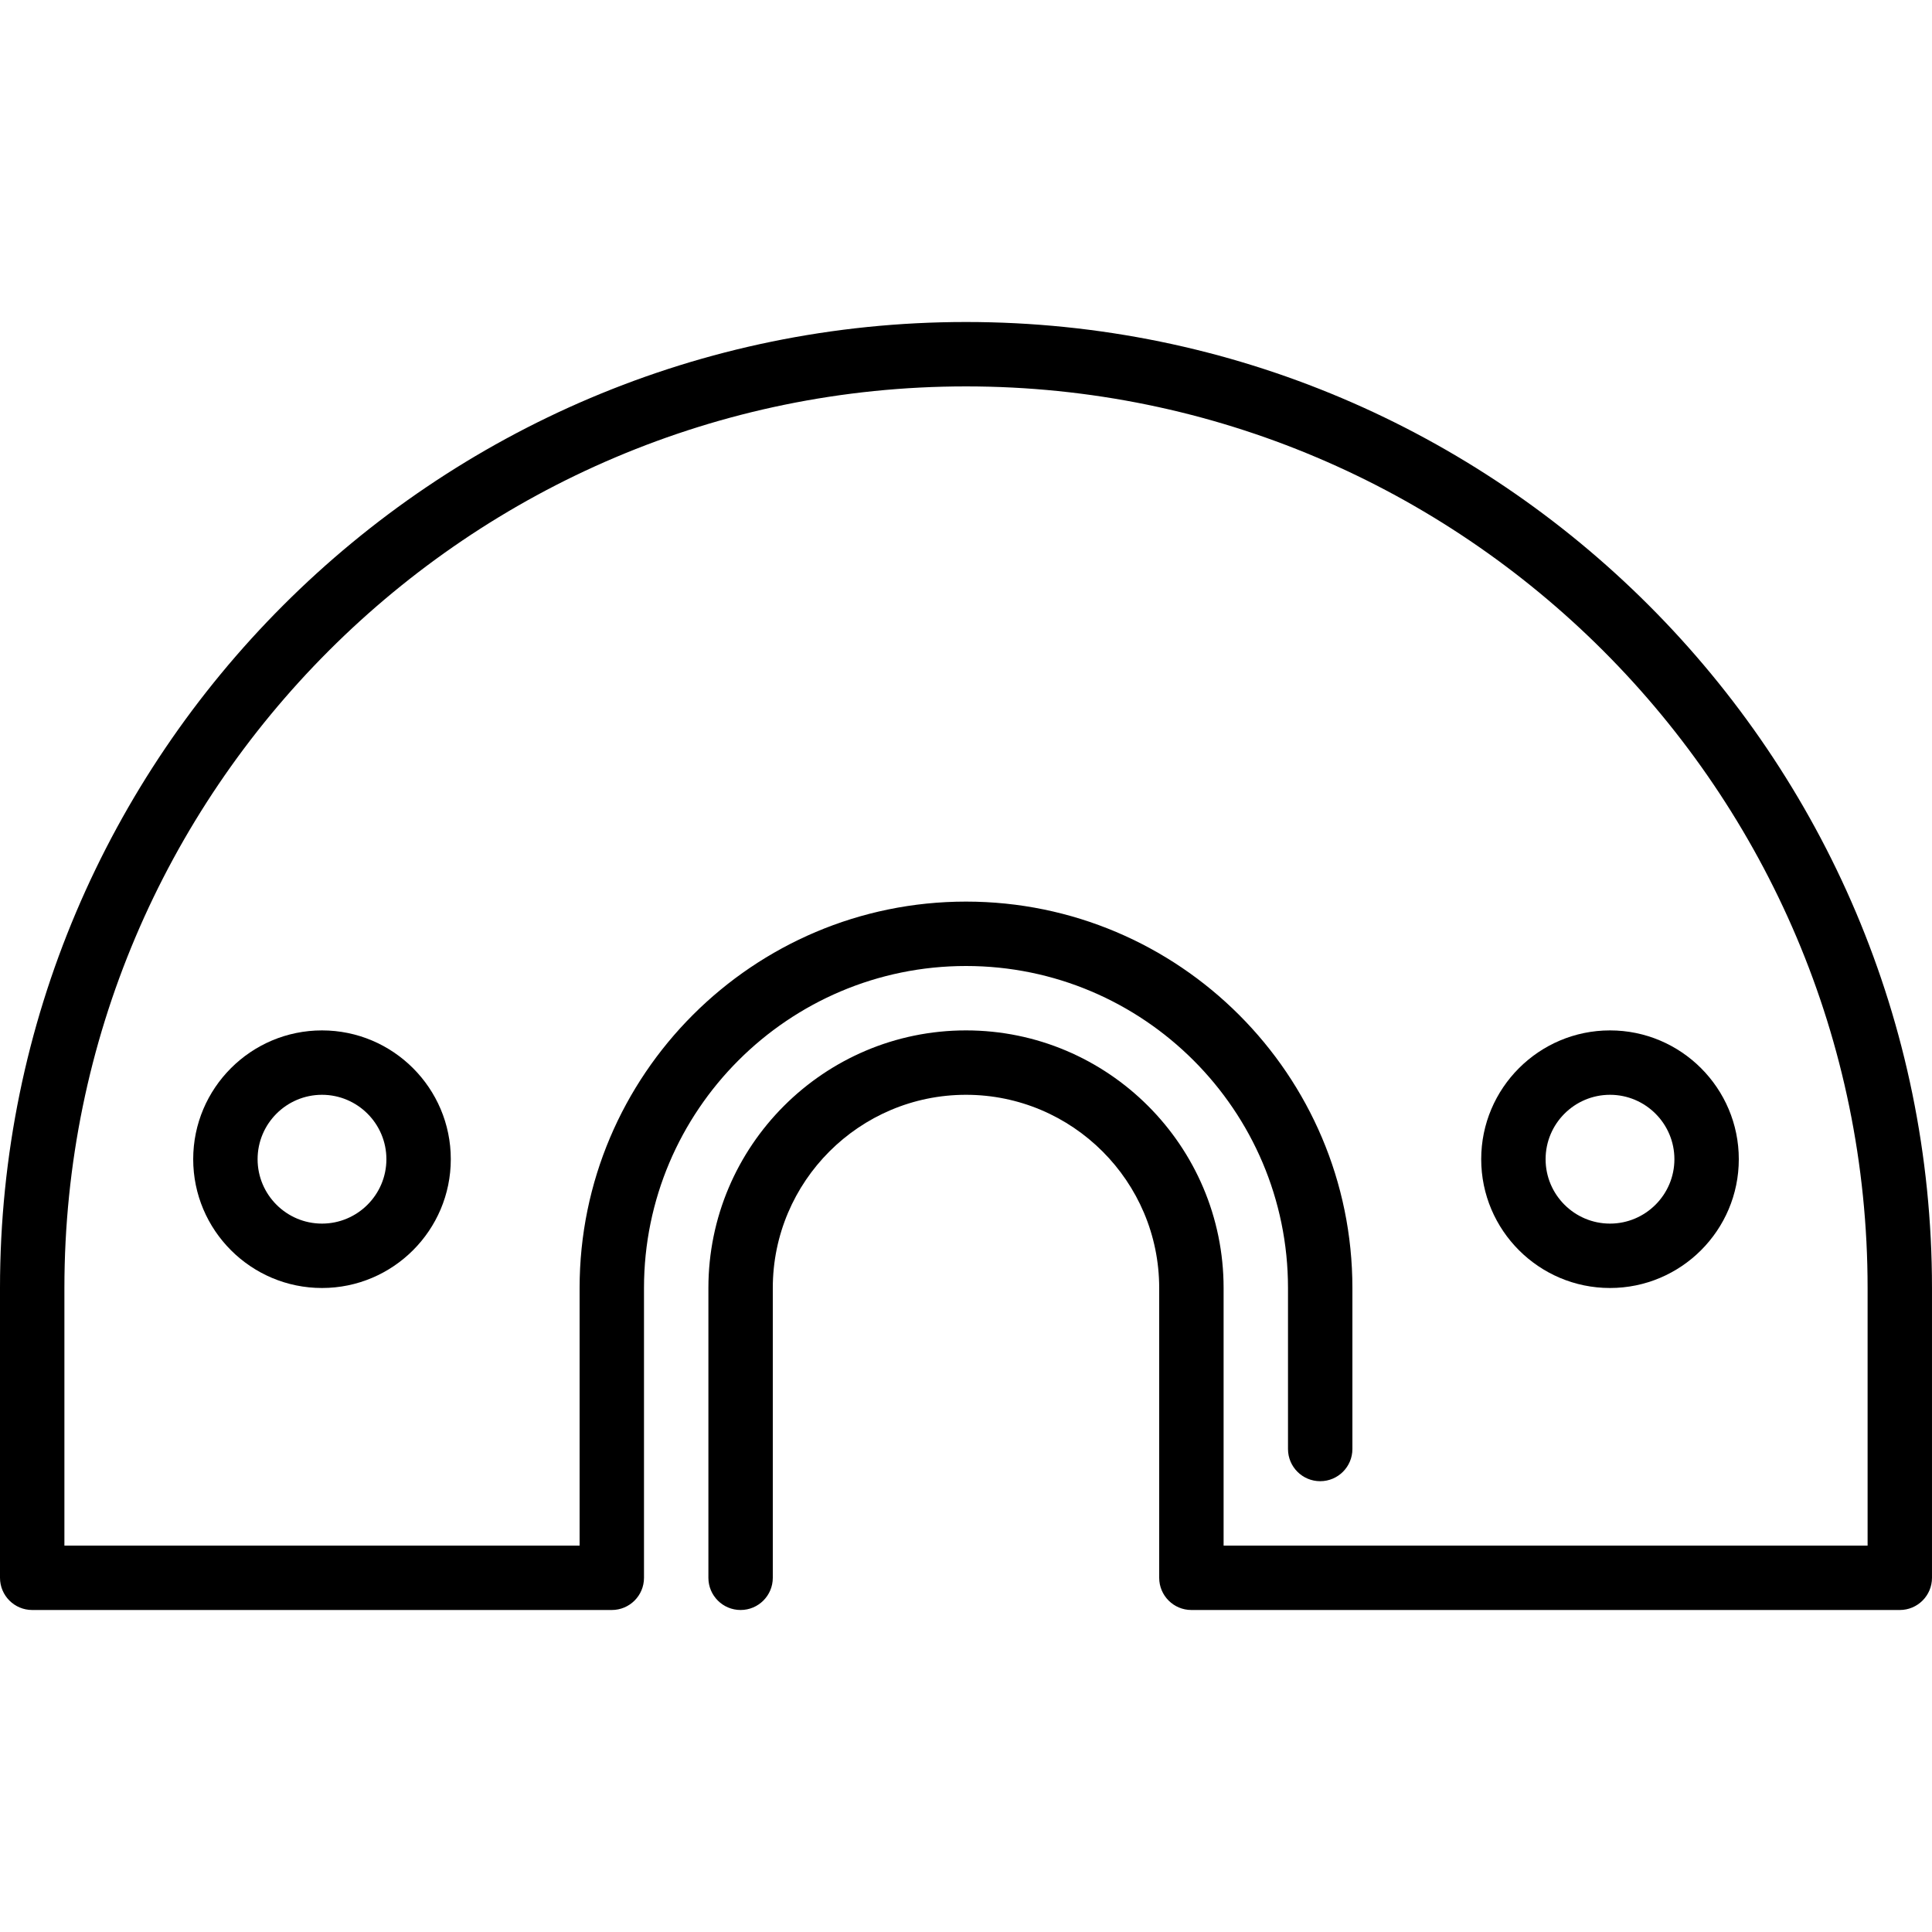 <?xml version="1.0" encoding="iso-8859-1"?>
<!-- Generator: Adobe Illustrator 19.0.0, SVG Export Plug-In . SVG Version: 6.00 Build 0)  -->
<svg version="1.1" id="Layer_1" xmlns="http://www.w3.org/2000/svg" xmlns:xlink="http://www.w3.org/1999/xlink" x="0px" y="0px"
	 viewBox="0 0 512 512" style="enable-background:new 0 0 512 512;" xml:space="preserve">
<g>
	<g>
		<g>
			<path d="M256,85.333c-141.158,0-256,114.842-256,256v76.8c0,4.71,3.814,8.533,8.533,8.533h153.6c4.719,0,8.533-3.823,8.533-8.533
				v-76.8C170.667,294.281,208.947,256,256,256s85.333,38.281,85.333,85.333V384c0,4.71,3.814,8.533,8.533,8.533
				S358.4,388.71,358.4,384v-42.667c0-56.465-45.935-102.4-102.4-102.4s-102.4,45.935-102.4,102.4V409.6H17.067v-68.267
				C17.067,209.587,124.245,102.4,256,102.4s238.933,107.187,238.933,238.933V409.6H324.267v-68.267
				c0-37.641-30.626-68.267-68.267-68.267c-37.641,0-68.267,30.626-68.267,68.267v76.8c0,4.71,3.814,8.533,8.533,8.533
				s8.533-3.823,8.533-8.533v-76.8c0-28.237,22.963-51.2,51.2-51.2s51.2,22.963,51.2,51.2v76.8c0,4.71,3.814,8.533,8.533,8.533
				h187.733c4.719,0,8.533-3.823,8.533-8.533v-76.8C512,200.175,397.158,85.333,256,85.333z"/>
			<path d="M51.2,307.2c0,18.825,15.309,34.133,34.133,34.133c18.825,0,34.133-15.309,34.133-34.133s-15.309-34.133-34.133-34.133
				C66.509,273.067,51.2,288.375,51.2,307.2z M102.4,307.2c0,9.412-7.663,17.067-17.067,17.067c-9.412,0-17.067-7.654-17.067-17.067
				s7.654-17.067,17.067-17.067C94.737,290.133,102.4,297.788,102.4,307.2z"/>
			<path d="M460.8,307.2c0-18.825-15.309-34.133-34.133-34.133s-34.133,15.309-34.133,34.133s15.309,34.133,34.133,34.133
				S460.8,326.025,460.8,307.2z M409.6,307.2c0-9.412,7.654-17.067,17.067-17.067c9.404,0,17.067,7.654,17.067,17.067
				s-7.663,17.067-17.067,17.067C417.254,324.267,409.6,316.612,409.6,307.2z"/>
		</g>
	</g>
</g>
<g>
</g>
<g>
</g>
<g>
</g>
<g>
</g>
<g>
</g>
<g>
</g>
<g>
</g>
<g>
</g>
<g>
</g>
<g>
</g>
<g>
</g>
<g>
</g>
<g>
</g>
<g>
</g>
<g>
</g>
</svg>
